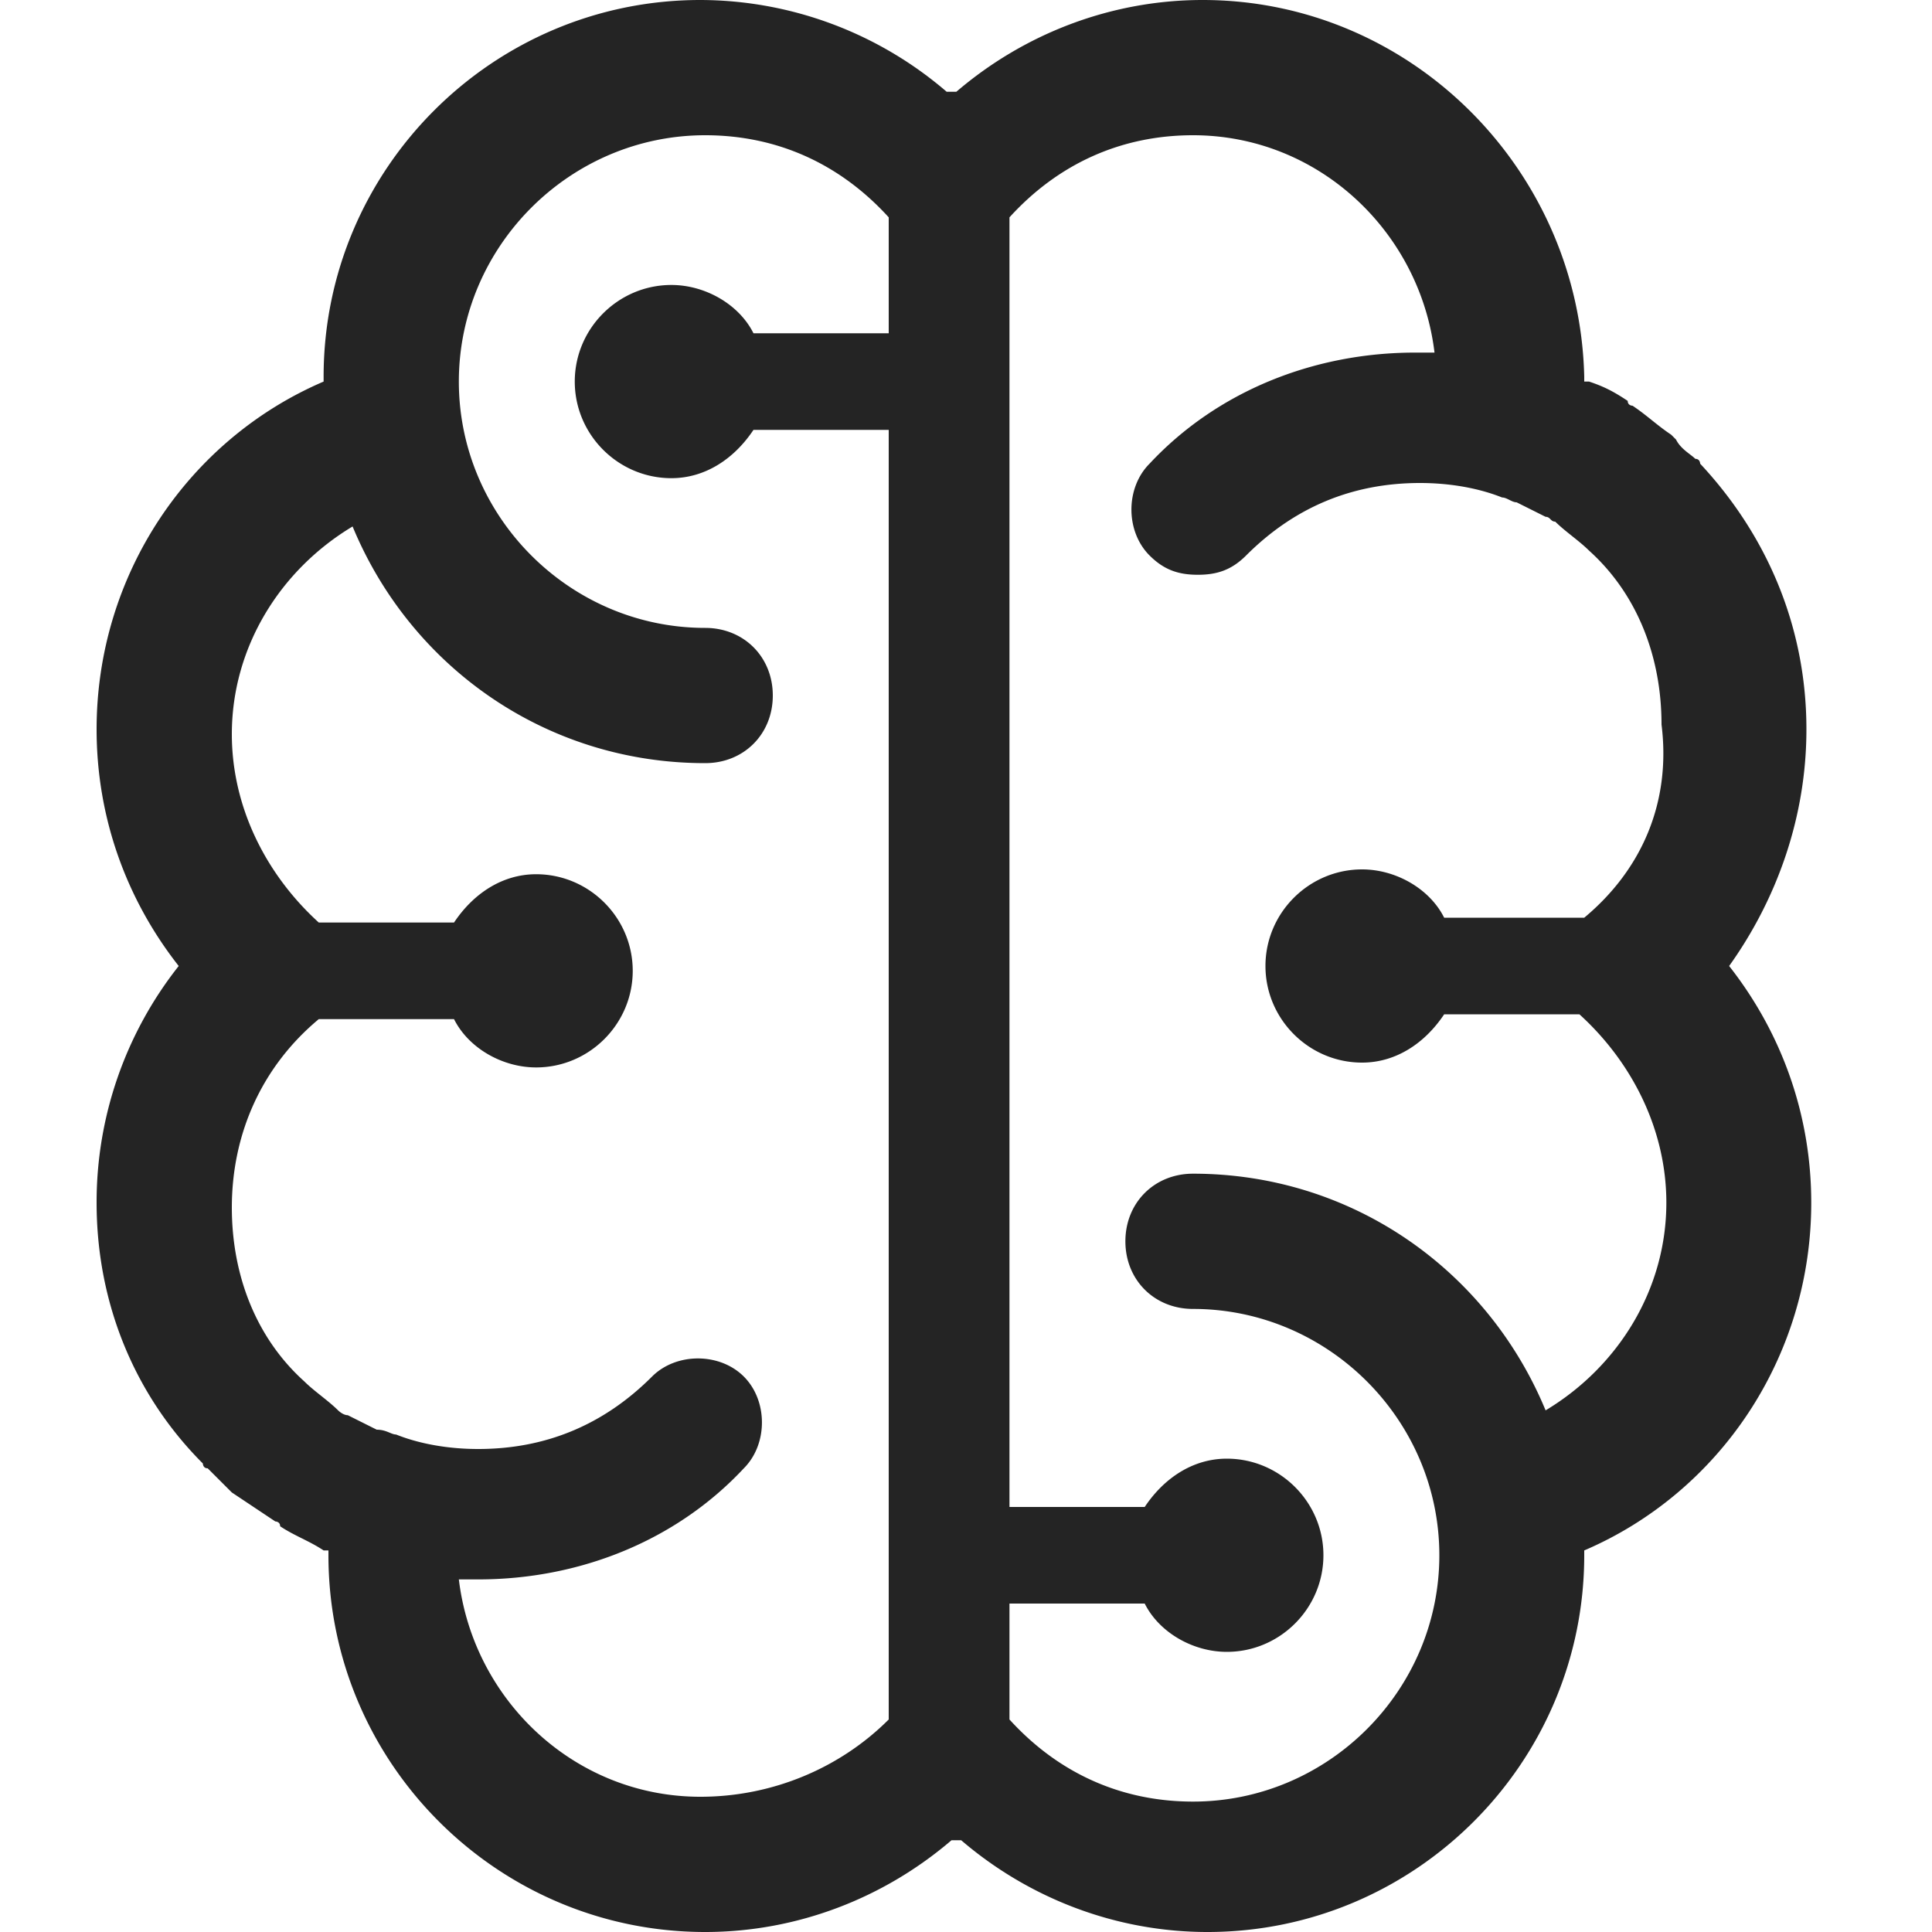 <svg xmlns="http://www.w3.org/2000/svg" fill="none" width="32" height="32" viewBox="0 0 32 32"><path d="M29.92 12.08c0-1.68-.64-3.2-1.76-4.4 0 0 0-.08-.08-.08-.08-.08-.24-.16-.32-.32l-.08-.08c-.24-.16-.4-.32-.64-.48 0 0-.08 0-.08-.08-.24-.16-.4-.24-.64-.32h-.08v-.08C26.16 2.8 23.36 0 19.92 0c-1.52 0-2.96.56-4.08 1.52h-.16A6.275 6.275 0 0 0 11.6 0C8.16 0 5.36 2.8 5.36 6.24v.08c-2.24.96-3.76 3.2-3.76 5.76 0 1.44.48 2.8 1.36 3.92a6.305 6.305 0 0 0-1.36 3.92c0 1.68.64 3.2 1.76 4.32 0 0 0 .08.08.08l.32.32.08.08.72.48s.08 0 .08.08c.24.16.48.24.72.4h.08v.08c0 3.44 2.8 6.24 6.24 6.24 1.52 0 2.96-.56 4.08-1.52h.16C17.04 31.44 18.48 32 20 32c3.44 0 6.24-2.8 6.24-6.24v-.08c2.24-.96 3.76-3.2 3.76-5.76 0-1.44-.48-2.8-1.36-3.92.8-1.12 1.28-2.48 1.28-3.92ZM11.6 29.76c-2.08 0-3.76-1.6-4-3.6h.32c1.68 0 3.28-.64 4.4-1.84.4-.4.4-1.12 0-1.52-.4-.4-1.12-.4-1.52 0-.8.8-1.76 1.2-2.88 1.2-.48 0-.96-.08-1.36-.24-.08 0-.16-.08-.32-.08l-.48-.24c-.08 0-.16-.08-.16-.08-.16-.16-.4-.32-.56-.48-.8-.72-1.2-1.76-1.2-2.88 0-1.2.48-2.32 1.44-3.12h2.24c.24.48.8.8 1.36.8.88 0 1.6-.72 1.6-1.6 0-.88-.72-1.6-1.6-1.6-.56 0-1.04.32-1.36.8H5.28c-.88-.8-1.44-1.92-1.44-3.12 0-1.44.8-2.72 2-3.44.96 2.32 3.2 3.92 5.84 3.92.64 0 1.12-.48 1.12-1.12 0-.64-.48-1.12-1.12-1.12-2.24 0-4.08-1.84-4.08-4.08s1.84-4.08 4.08-4.08c1.2 0 2.24.48 3.04 1.36v1.92h-2.24c-.24-.48-.8-.8-1.36-.8-.88 0-1.6.72-1.6 1.6 0 .88.72 1.6 1.6 1.6.56 0 1.04-.32 1.36-.8h2.24v21.36c-.8.8-1.92 1.28-3.12 1.28ZM26.24 15.2h-2.32c-.24-.48-.8-.8-1.36-.8-.88 0-1.6.72-1.6 1.6 0 .88.72 1.6 1.6 1.6.56 0 1.04-.32 1.36-.8h2.24c.88.8 1.44 1.92 1.44 3.12 0 1.44-.8 2.72-2 3.44-.96-2.32-3.2-3.92-5.84-3.92-.64 0-1.12.48-1.12 1.12 0 .64.48 1.12 1.12 1.12 2.24 0 4.08 1.84 4.08 4.08s-1.84 4.08-4.08 4.08c-1.2 0-2.24-.48-3.04-1.36v-1.92h2.24c.24.48.8.8 1.36.8.88 0 1.6-.72 1.6-1.6 0-.88-.72-1.6-1.6-1.6-.56 0-1.04.32-1.36.8h-2.24V3.6c.8-.88 1.84-1.36 3.04-1.36 2.08 0 3.76 1.6 4 3.6h-.32c-1.68 0-3.28.64-4.4 1.84-.4.4-.4 1.12 0 1.52.24.24.48.32.8.32.32 0 .56-.08.8-.32.8-.8 1.76-1.2 2.88-1.2.48 0 .96.08 1.36.24.08 0 .16.08.24.08l.48.24c.08 0 .08.08.16.08.16.16.4.32.56.48.8.72 1.2 1.76 1.2 2.88.16 1.28-.32 2.4-1.28 3.2Z" fill="#242424"/></svg>